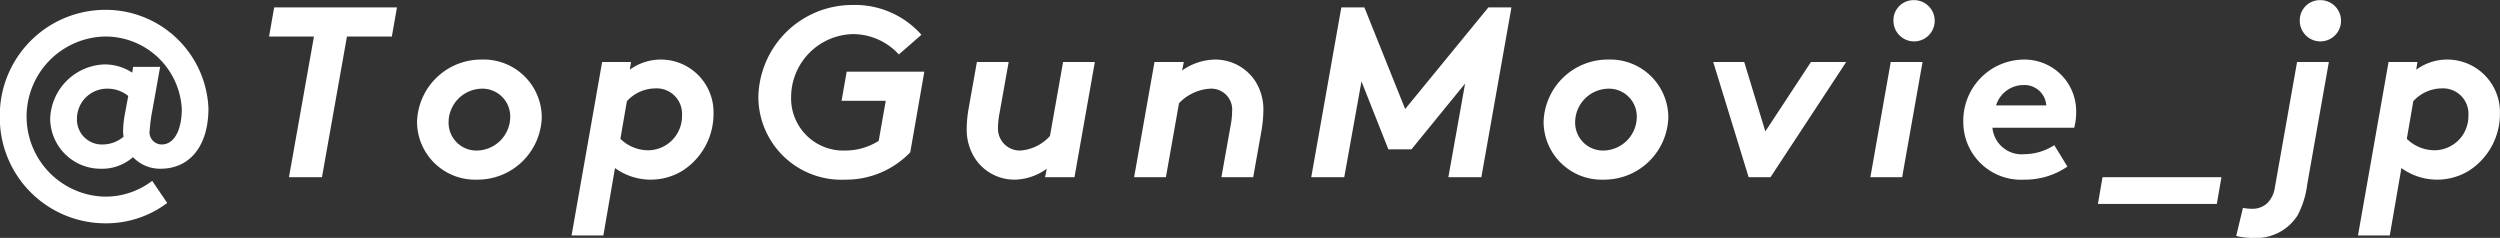 <svg height="17.65" viewBox="0 0 185.5 17.65" width="185.5" xmlns="http://www.w3.org/2000/svg"><rect x="0" y="0" width="185.5" height="17.65" fill="#333333" stroke="none"/><path d="m747.179 4222.25a2.235 2.235 0 0 1 2.305-2.23 2.41 2.41 0 0 1 1.5.54l-.253 1.37a7.314 7.314 0 0 0 -.126 1.17 2.071 2.071 0 0 0 .036.48 2.412 2.412 0 0 1 -1.53.58 1.85 1.85 0 0 1 -1.932-1.91zm-5.725-.16a7.842 7.842 0 0 0 7.868 7.92 7.543 7.543 0 0 0 4.555-1.51l-1.116-1.64a5.717 5.717 0 0 1 -3.565 1.17 5.943 5.943 0 0 1 0-11.88 5.673 5.673 0 0 1 5.762 5.38c0 1.42-.486 2.63-1.5 2.63a.906.906 0 0 1 -.882-1.06 12.635 12.635 0 0 1 .216-1.57l.558-3.13h-2l-.072.43a3.716 3.716 0 0 0 -2.071-.61 4.174 4.174 0 0 0 -4.015 4.03 3.744 3.744 0 0 0 3.745 3.71 3.468 3.468 0 0 0 2.4-.86 2.765 2.765 0 0 0 2.034.86c2.287 0 3.565-1.82 3.565-4.47a7.63 7.63 0 0 0 -7.616-7.32 7.837 7.837 0 0 0 -7.866 7.92zm20.358-8.1-.378 2.16h3.331l-1.855 10.44h2.449l1.854-10.44h3.331l.379-2.16zm12.942 8.51a2.506 2.506 0 0 1 2.467-2.48 2.064 2.064 0 0 1 2.107 2.1 2.515 2.515 0 0 1 -2.467 2.49 2.065 2.065 0 0 1 -2.107-2.11zm6.914-.38a4.306 4.306 0 0 0 -4.447-4.26 4.762 4.762 0 0 0 -4.808 4.64 4.309 4.309 0 0 0 4.448 4.27 4.762 4.762 0 0 0 4.807-4.65zm6.316-1.17a2.875 2.875 0 0 1 2.089-.95 1.882 1.882 0 0 1 2 2 2.53 2.53 0 0 1 -2.5 2.59 2.949 2.949 0 0 1 -2.071-.85zm-1.746 9.96.864-5a4.52 4.52 0 0 0 4.988.21 5 5 0 0 0 2.322-4.23 3.909 3.909 0 0 0 -6.211-3.28l.09-.57h-2.143l-2.269 12.87zm23.6-14.89a6.58 6.58 0 0 0 -5.131-2.21 6.97 6.97 0 0 0 -6.968 6.84 6.16 6.16 0 0 0 6.445 6.12 6.6 6.6 0 0 0 4.826-2.03l1.044-5.98h-5.761l-.379 2.16h3.277l-.522 2.97a4.619 4.619 0 0 1 -2.485.72 3.874 3.874 0 0 1 -4.015-3.96 4.693 4.693 0 0 1 4.61-4.68 4.632 4.632 0 0 1 3.385 1.51zm11.357 10.57 1.512-8.55h-2.357l-.973 5.49a3.273 3.273 0 0 1 -2.2 1.08 1.624 1.624 0 0 1 -1.657-1.71 5.641 5.641 0 0 1 .108-1.03l.684-3.83h-2.358l-.612 3.44a9.279 9.279 0 0 0 -.144 1.53 3.928 3.928 0 0 0 .648 2.23 3.492 3.492 0 0 0 2.917 1.53 4.178 4.178 0 0 0 2.376-.81l-.126.63h2.187zm5.938-8.55-1.513 8.55h2.359l.972-5.49a3.475 3.475 0 0 1 2.3-1.08 1.552 1.552 0 0 1 1.639 1.71 5.455 5.455 0 0 1 -.108 1.02l-.685 3.84h2.359l.612-3.44a9.279 9.279 0 0 0 .144-1.53 3.906 3.906 0 0 0 -.648-2.23 3.557 3.557 0 0 0 -2.953-1.53 4.349 4.349 0 0 0 -2.43.81l.126-.63h-2.179zm17.353 6.48h1.714l3.979-4.88-1.242 6.95h2.448l2.233-12.6h-1.711l-6.175 7.54-3.025-7.54h-1.711l-2.233 12.6h2.449l1.279-7.11zm13.859-2.02a2.506 2.506 0 0 1 2.467-2.48 2.064 2.064 0 0 1 2.107 2.1 2.515 2.515 0 0 1 -2.467 2.49 2.065 2.065 0 0 1 -2.106-2.11zm6.914-.38a4.306 4.306 0 0 0 -4.447-4.26 4.762 4.762 0 0 0 -4.808 4.64 4.309 4.309 0 0 0 4.448 4.27 4.762 4.762 0 0 0 4.808-4.65zm10.584-4.08-3.385 5.15-1.567-5.15h-2.3l2.628 8.55h1.621l5.617-8.55h-2.61zm5.92 0-1.513 8.55h2.359l1.513-8.55zm.2-3.1a1.531 1.531 0 1 0 1.53-1.49 1.493 1.493 0 0 0 -1.531 1.49zm11.935 9.27a4.118 4.118 0 0 1 -2.214.67 2.177 2.177 0 0 1 -2.377-1.96h6.068a4.242 4.242 0 0 0 .144-1.1 3.834 3.834 0 0 0 -3.889-3.96 4.53 4.53 0 0 0 -4.484 4.59 4.278 4.278 0 0 0 4.52 4.32 5.549 5.549 0 0 0 3.205-.97zm-4.321-2.95a2.137 2.137 0 0 1 2.035-1.51 1.622 1.622 0 0 1 1.692 1.51zm7.9 5.33-.342 1.98h8.823l.342-1.98zm9.918 4.36a5 5 0 0 0 1.188.14 3.643 3.643 0 0 0 3.367-1.67 6.757 6.757 0 0 0 .72-2.33l1.6-9.05h-2.359l-1.656 9.36a2.013 2.013 0 0 1 -.559 1.12 1.621 1.621 0 0 1 -1.17.41 2.814 2.814 0 0 1 -.63-.07zm4.717-16.01a1.531 1.531 0 1 0 1.531-1.49 1.493 1.493 0 0 0 -1.531 1.49zm8.424 6.01a2.875 2.875 0 0 1 2.089-.95 1.882 1.882 0 0 1 2 2 2.53 2.53 0 0 1 -2.5 2.59 2.949 2.949 0 0 1 -2.071-.85zm-1.746 9.96.864-5a4.52 4.52 0 0 0 4.988.21 5 5 0 0 0 2.322-4.23 3.91 3.91 0 0 0 -6.212-3.28l.091-.57h-2.143l-2.269 12.87z" fill="#fff" fill-rule="evenodd" transform="translate(-741.469 -4213.44)"/></svg>